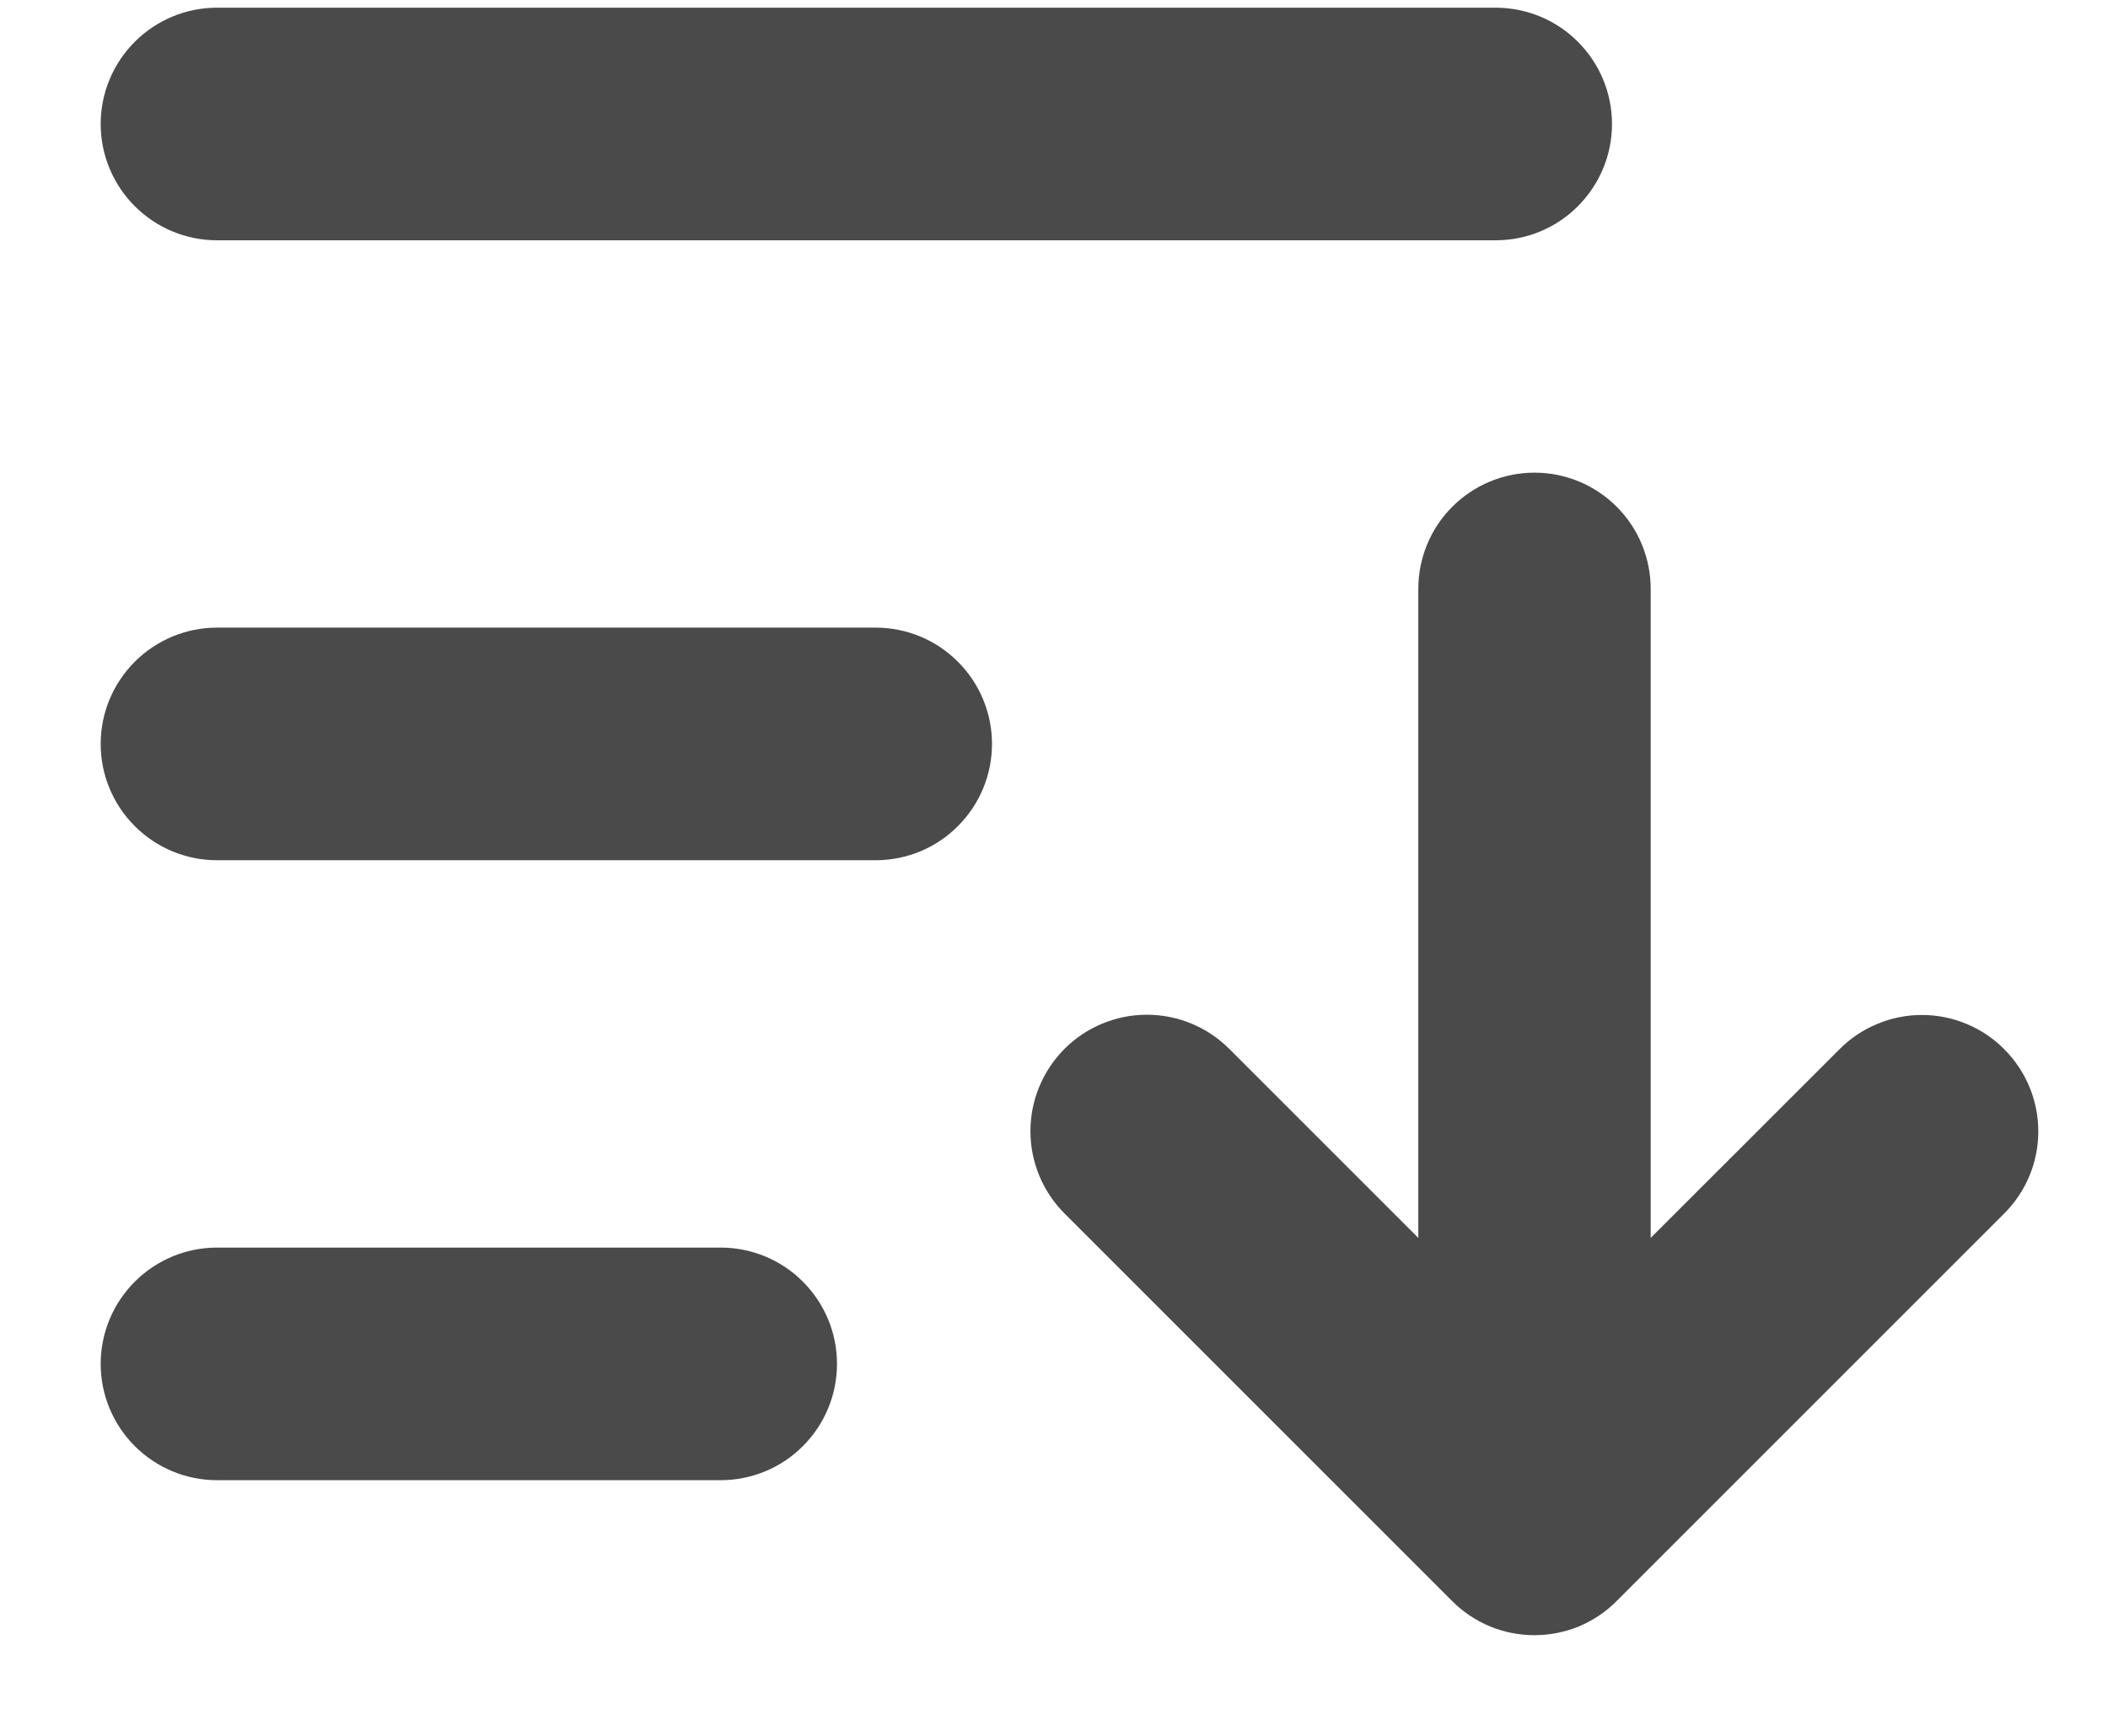 <svg width="17" height="14" viewBox="0 0 17 14" fill="none" xmlns="http://www.w3.org/2000/svg">
    <path d="M8 6C8 6.249 7.901 6.487 7.725 6.663C7.55 6.839 7.311 6.938 7.062 6.938H1.75C1.501 6.938 1.263 6.839 1.087 6.663C0.911 6.487 0.812 6.249 0.812 6C0.812 5.751 0.911 5.513 1.087 5.337C1.263 5.161 1.501 5.062 1.75 5.062H7.062C7.311 5.062 7.55 5.161 7.725 5.337C7.901 5.513 8 5.751 8 6ZM1.75 1.938H12.062C12.311 1.938 12.55 1.839 12.725 1.663C12.901 1.487 13 1.249 13 1C13 0.751 12.901 0.513 12.725 0.337C12.55 0.161 12.311 0.062 12.062 0.062H1.75C1.501 0.062 1.263 0.161 1.087 0.337C0.911 0.513 0.812 0.751 0.812 1C0.812 1.249 0.911 1.487 1.087 1.663C1.263 1.839 1.501 1.938 1.75 1.938ZM5.812 10.062H1.75C1.501 10.062 1.263 10.161 1.087 10.337C0.911 10.513 0.812 10.751 0.812 11C0.812 11.249 0.911 11.487 1.087 11.663C1.263 11.839 1.501 11.938 1.75 11.938H5.812C6.061 11.938 6.3 11.839 6.475 11.663C6.651 11.487 6.75 11.249 6.75 11C6.75 10.751 6.651 10.513 6.475 10.337C6.3 10.161 6.061 10.062 5.812 10.062ZM16.163 8.462C16.076 8.374 15.973 8.305 15.859 8.258C15.745 8.21 15.623 8.186 15.499 8.186C15.376 8.186 15.254 8.21 15.14 8.258C15.026 8.305 14.922 8.374 14.835 8.462L13.312 9.984V4.75C13.312 4.501 13.214 4.263 13.038 4.087C12.862 3.911 12.624 3.812 12.375 3.812C12.126 3.812 11.888 3.911 11.712 4.087C11.536 4.263 11.438 4.501 11.438 4.75V9.984L9.913 8.459C9.737 8.283 9.498 8.184 9.249 8.184C9 8.184 8.761 8.283 8.585 8.459C8.409 8.636 8.31 8.874 8.31 9.123C8.31 9.373 8.409 9.611 8.585 9.787L11.71 12.912C11.797 13 11.901 13.069 12.015 13.117C12.129 13.164 12.251 13.188 12.374 13.188C12.498 13.188 12.62 13.164 12.734 13.117C12.848 13.069 12.951 13 13.038 12.912L16.163 9.787C16.339 9.612 16.438 9.373 16.438 9.125C16.438 8.876 16.339 8.638 16.163 8.462Z" fill="#4A4A4A"/>
</svg>
